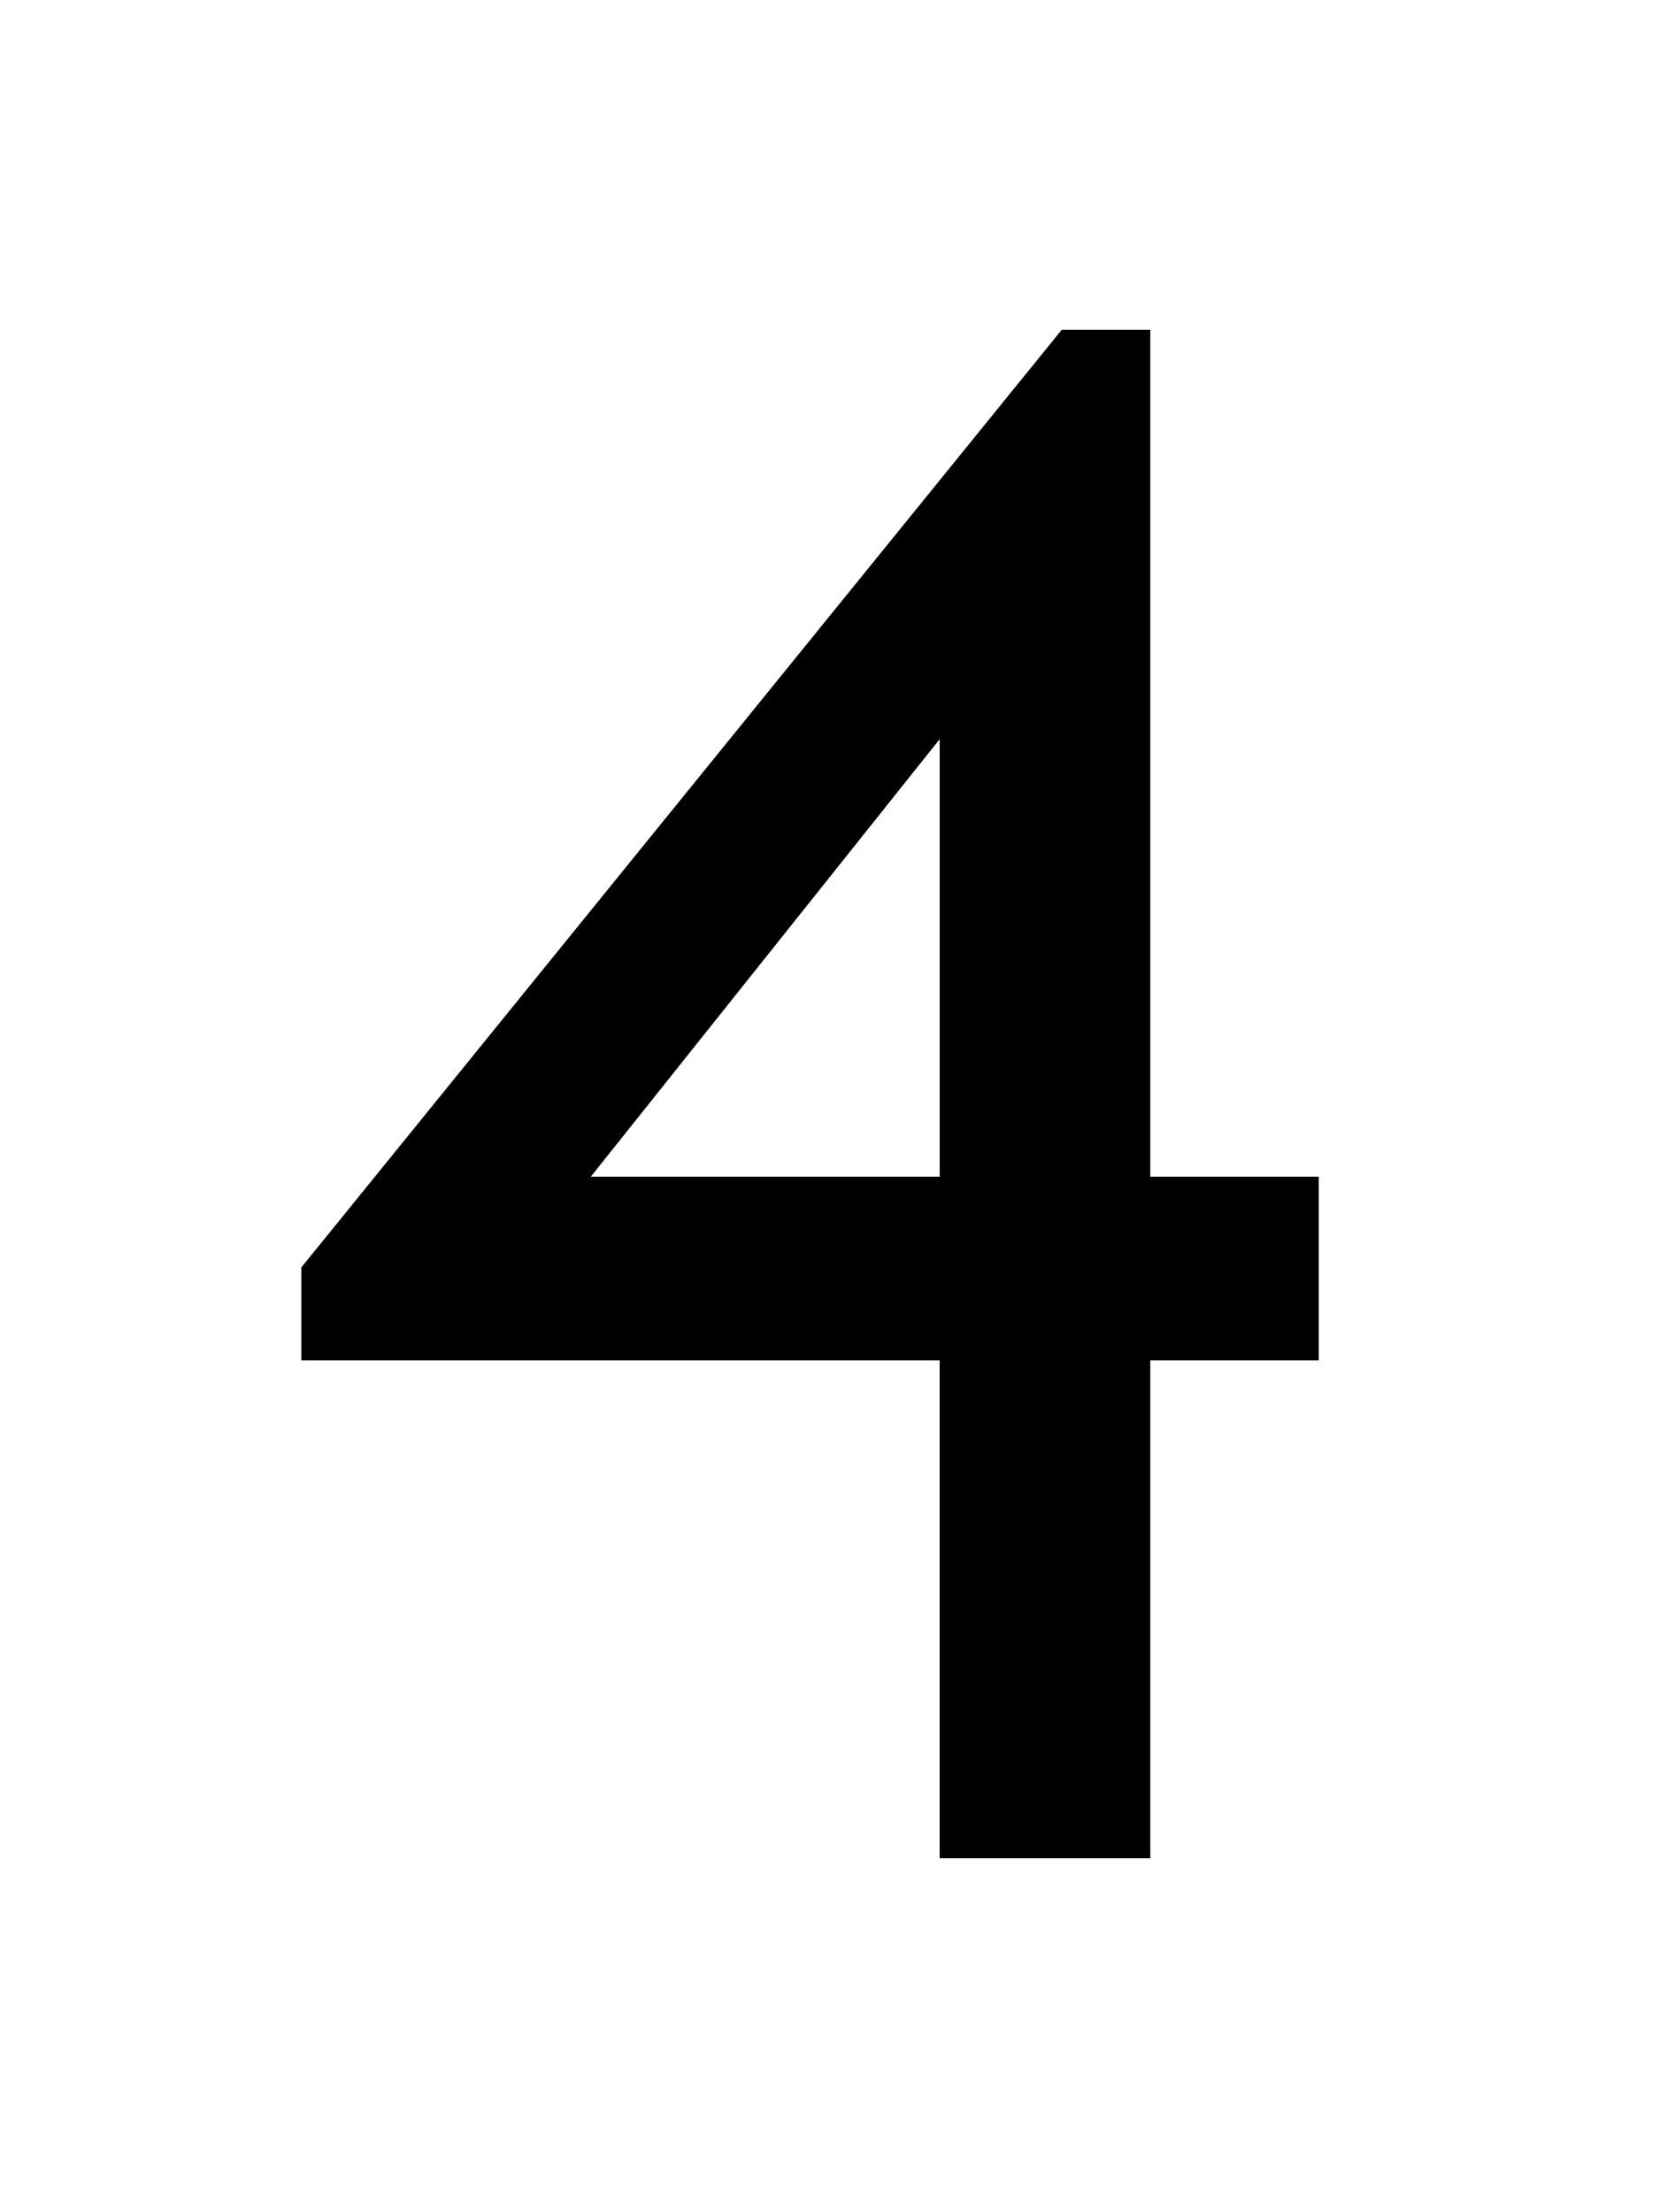 <svg xmlns="http://www.w3.org/2000/svg" fill="none" viewBox="0 0 75 100"><path fill="#000" d="M47.998 14.908h4.004V53.19h7.617v8.3h-7.617V84H42.48V61.49H13.623v-4.199l34.375-42.383ZM42.481 53.19V33.413L26.709 53.19H42.48Z"/></svg>